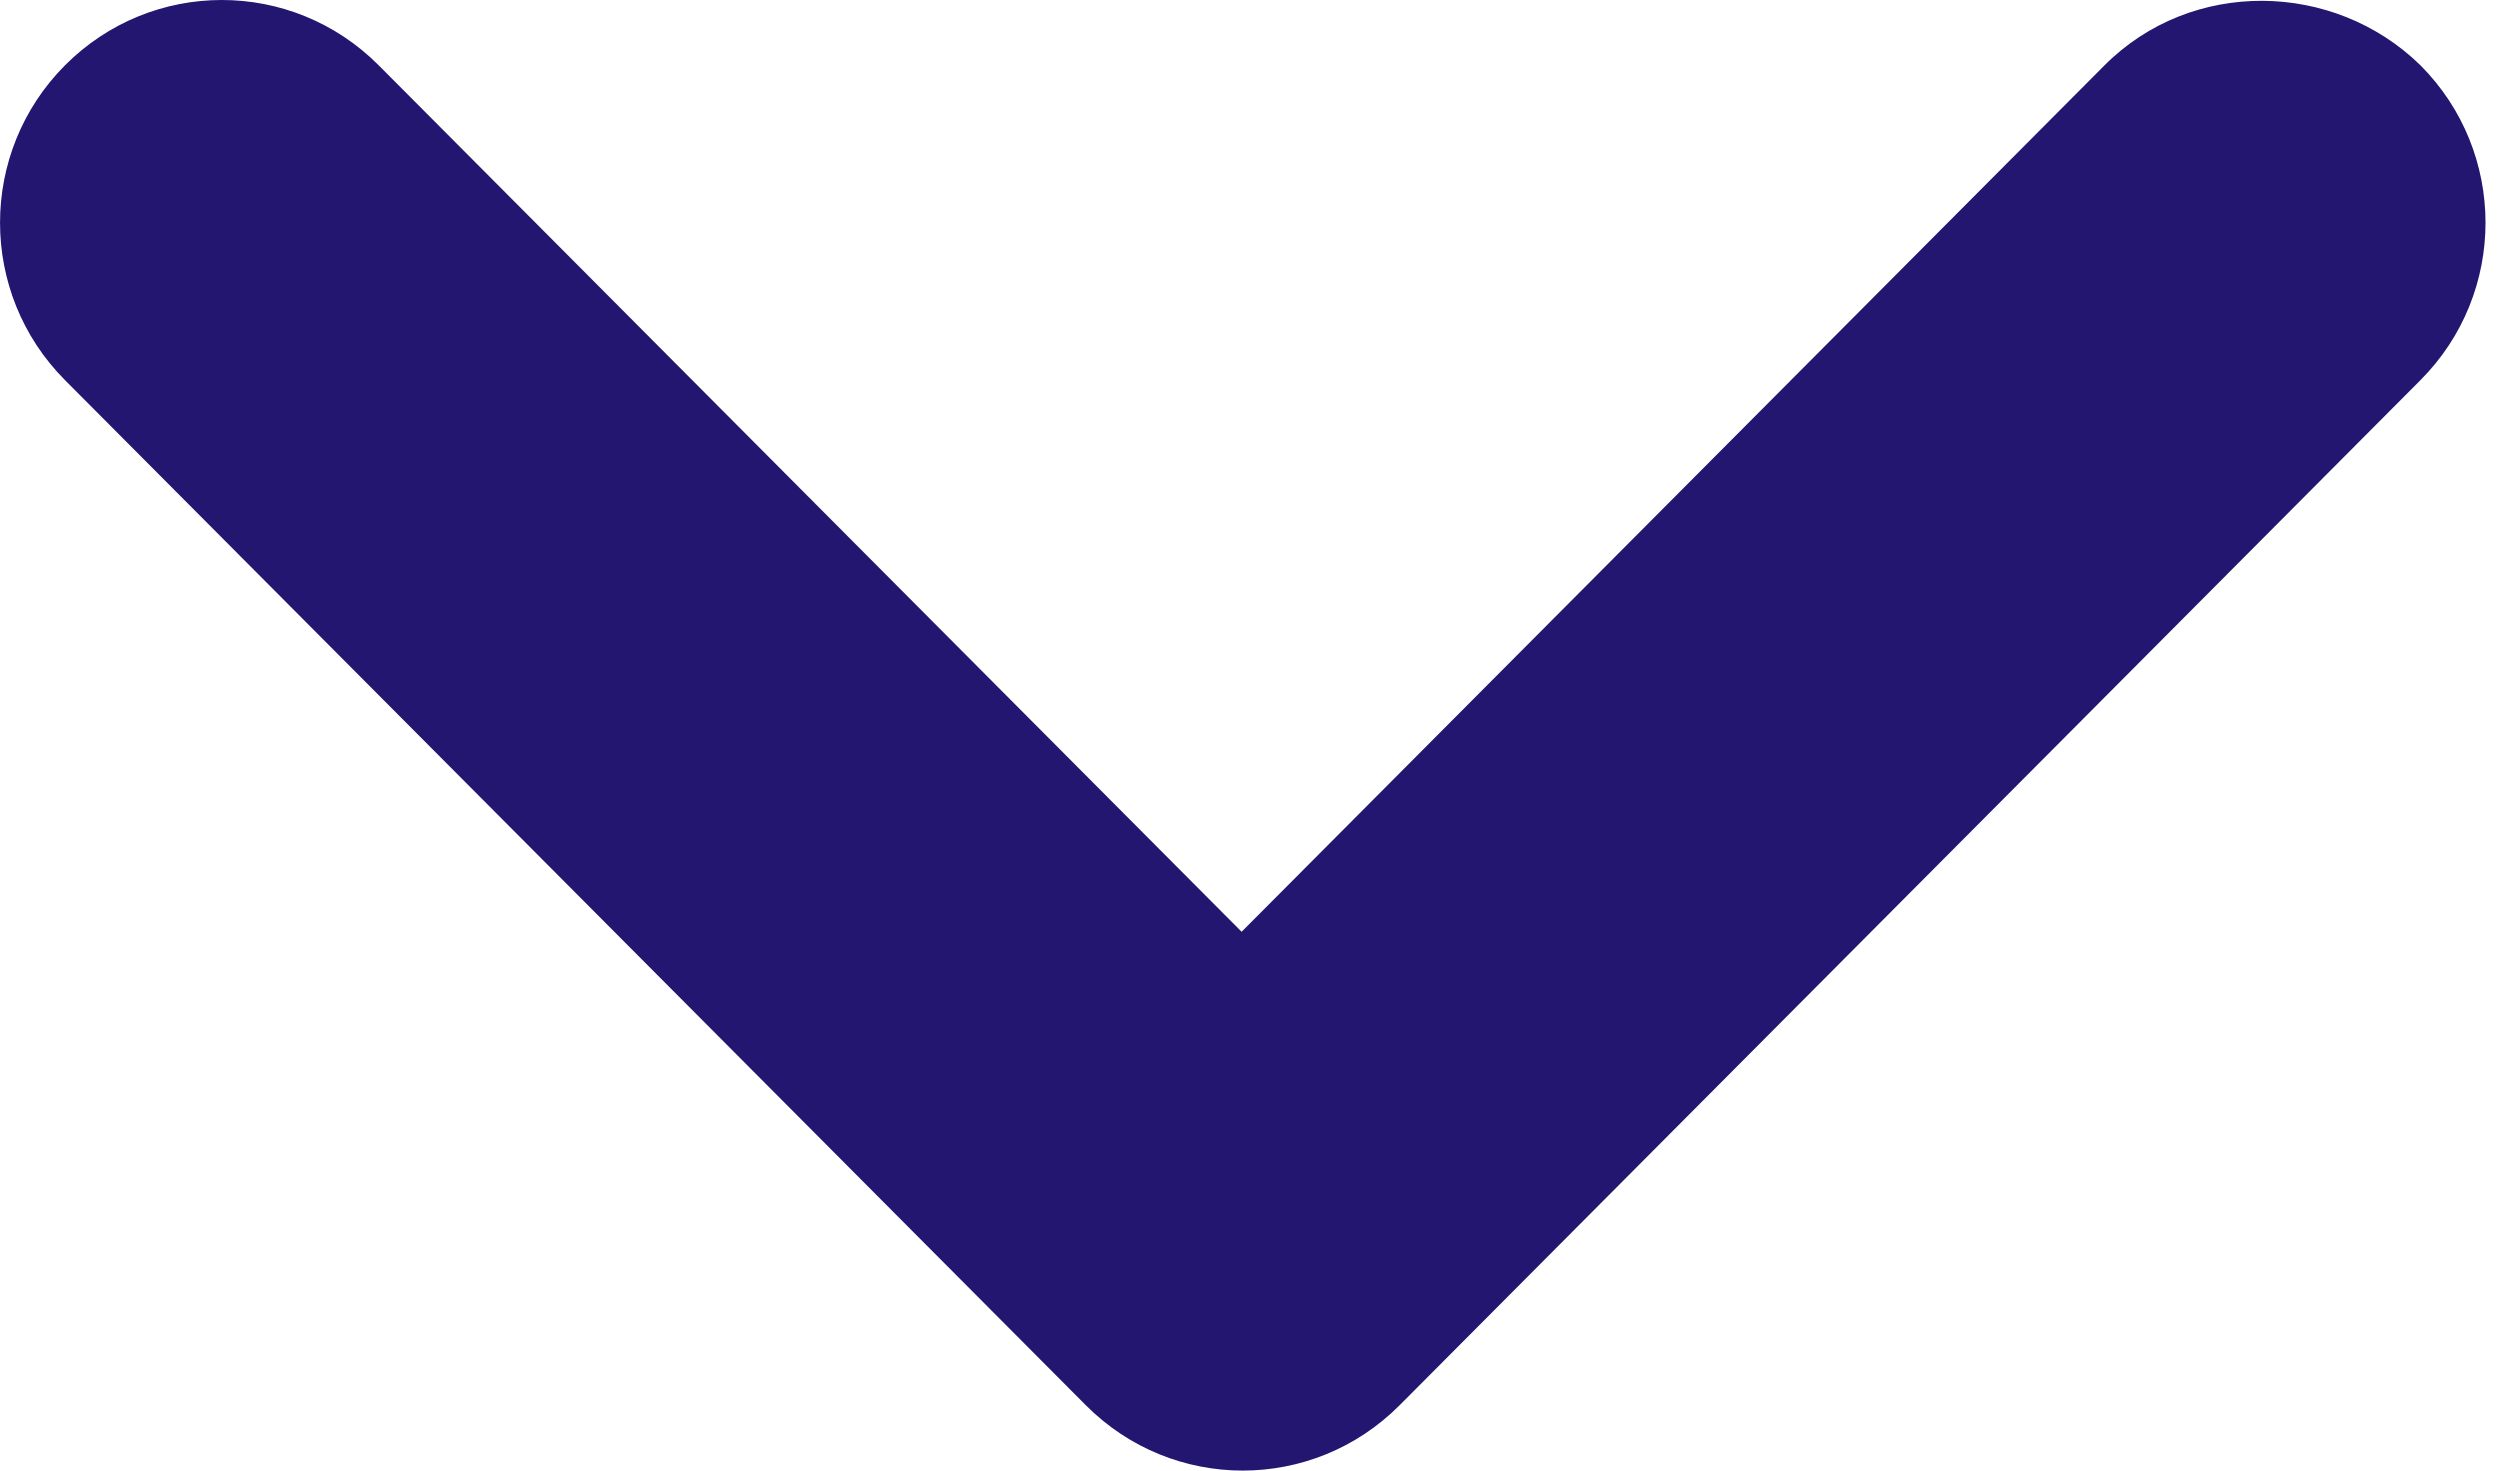 <svg width="17" height="10" viewBox="0 0 17 10" fill="none" xmlns="http://www.w3.org/2000/svg">
<path d="M14.311 0.444L8.443 6.336L2.575 0.444C1.985 -0.148 1.032 -0.148 0.442 0.444C-0.147 1.036 -0.147 1.993 0.442 2.585L7.384 9.556C7.974 10.148 8.927 10.148 9.517 9.556L16.459 2.585C17.049 1.993 17.049 1.036 16.459 0.444C15.869 -0.133 14.901 -0.148 14.311 0.444V0.444Z" fill="#231670"/>
</svg>
